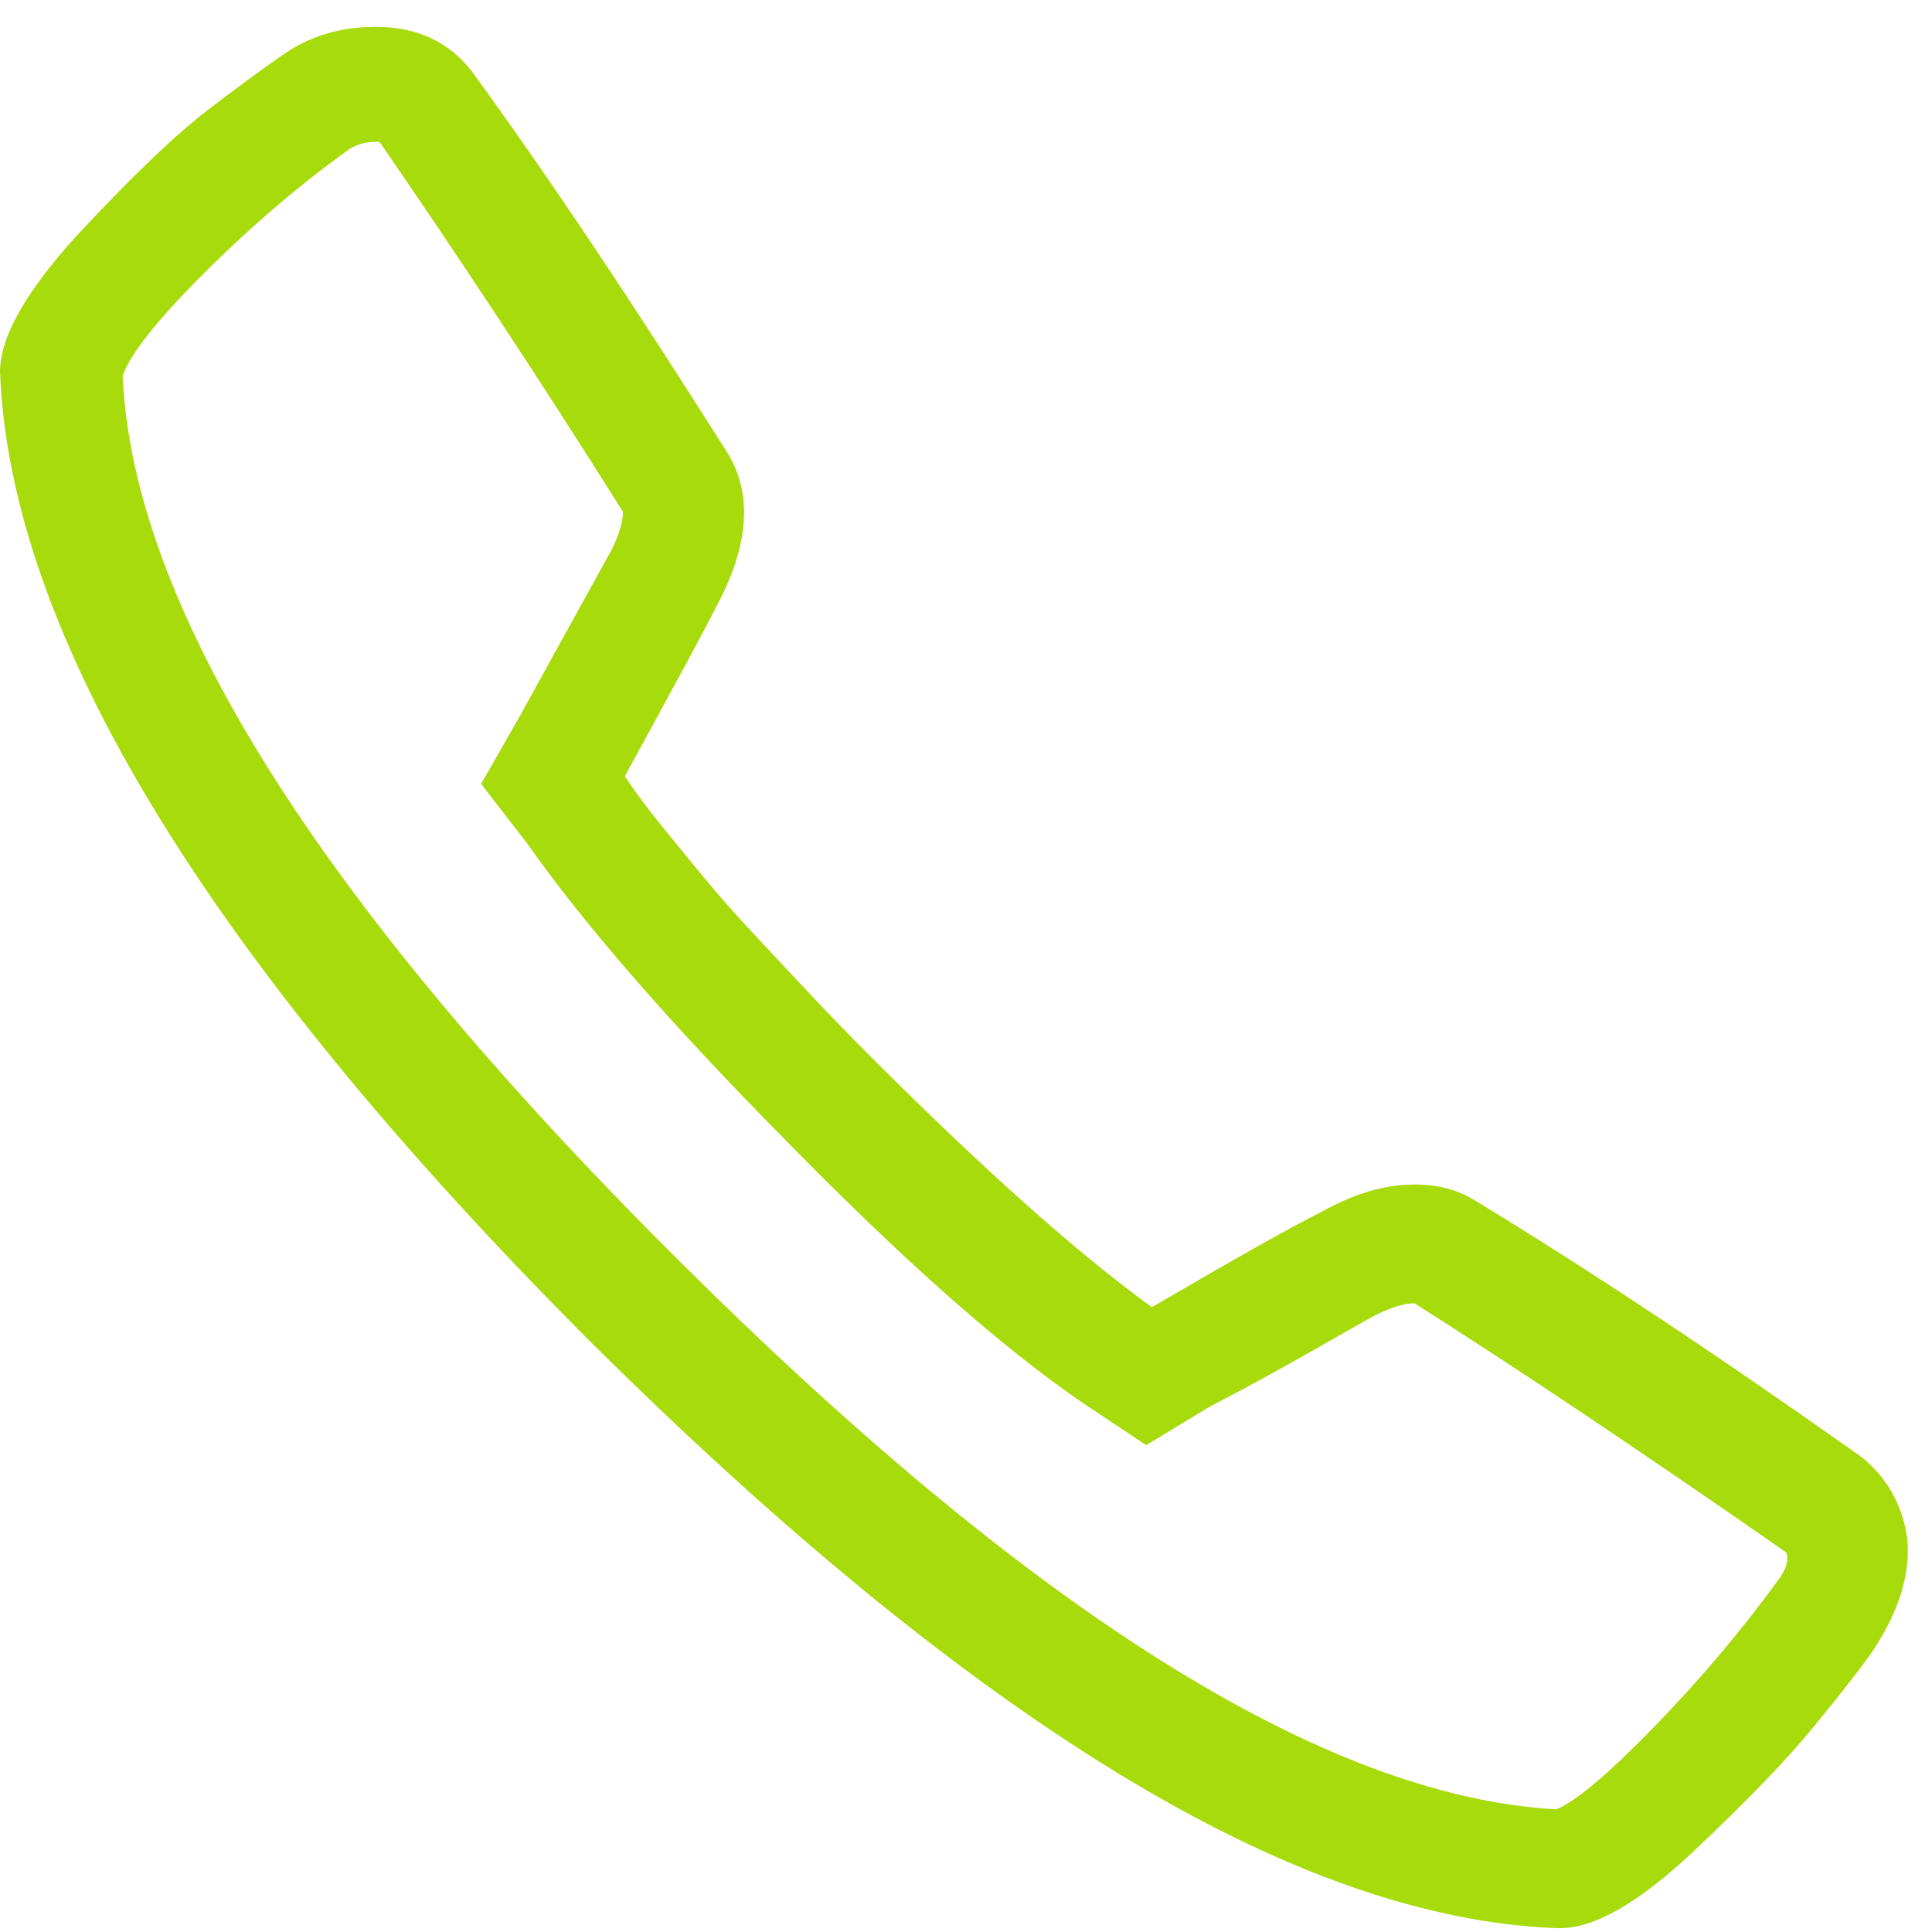 <svg xmlns="http://www.w3.org/2000/svg" xmlns:xlink="http://www.w3.org/1999/xlink" aria-hidden="true" focusable="false" width="1em" height="1em" style="-ms-transform: rotate(360deg); -webkit-transform: rotate(360deg); transform: rotate(360deg);" preserveAspectRatio="xMidYMid meet" viewBox="0 0 1008 1008"><path d="M246 37q57 78 134 200 19 32-6 79-8 16-48 89 8 12 18.5 25t22.5 27.5 26 29.5 29.5 31.5T455 552q88 88 146 130 65-38 89-50 25-14 48-14 18 0 31 8 89 54 202 134 20 16 24 42 3 27-17 58-8 12-31 40-21 26-63.5 66t-69.5 40h-2q-103-4-229-81T307 699Q8 399 0 194q0-27 40-71 39-42 65-63 26-20 42-31 21-15 49-15 32 0 50 23zm-64 41q-39 28-76 65-36 36-42 53 8 180 287.5 459T812 944q15-6 51-43t65-77q3-4 4-7.5t0-6.5q-115-80-194-130-8 0-20 6-4 2-32 18t-55 30l-33 20-33-22q-63-43-155-137-90-91-135-155l-24-31 20-35q37-67 48-87 6-12 6-20-34-54-66-102.5T198 74h-2q-8 0-14 4z" fill="#a7db0c"/></svg>